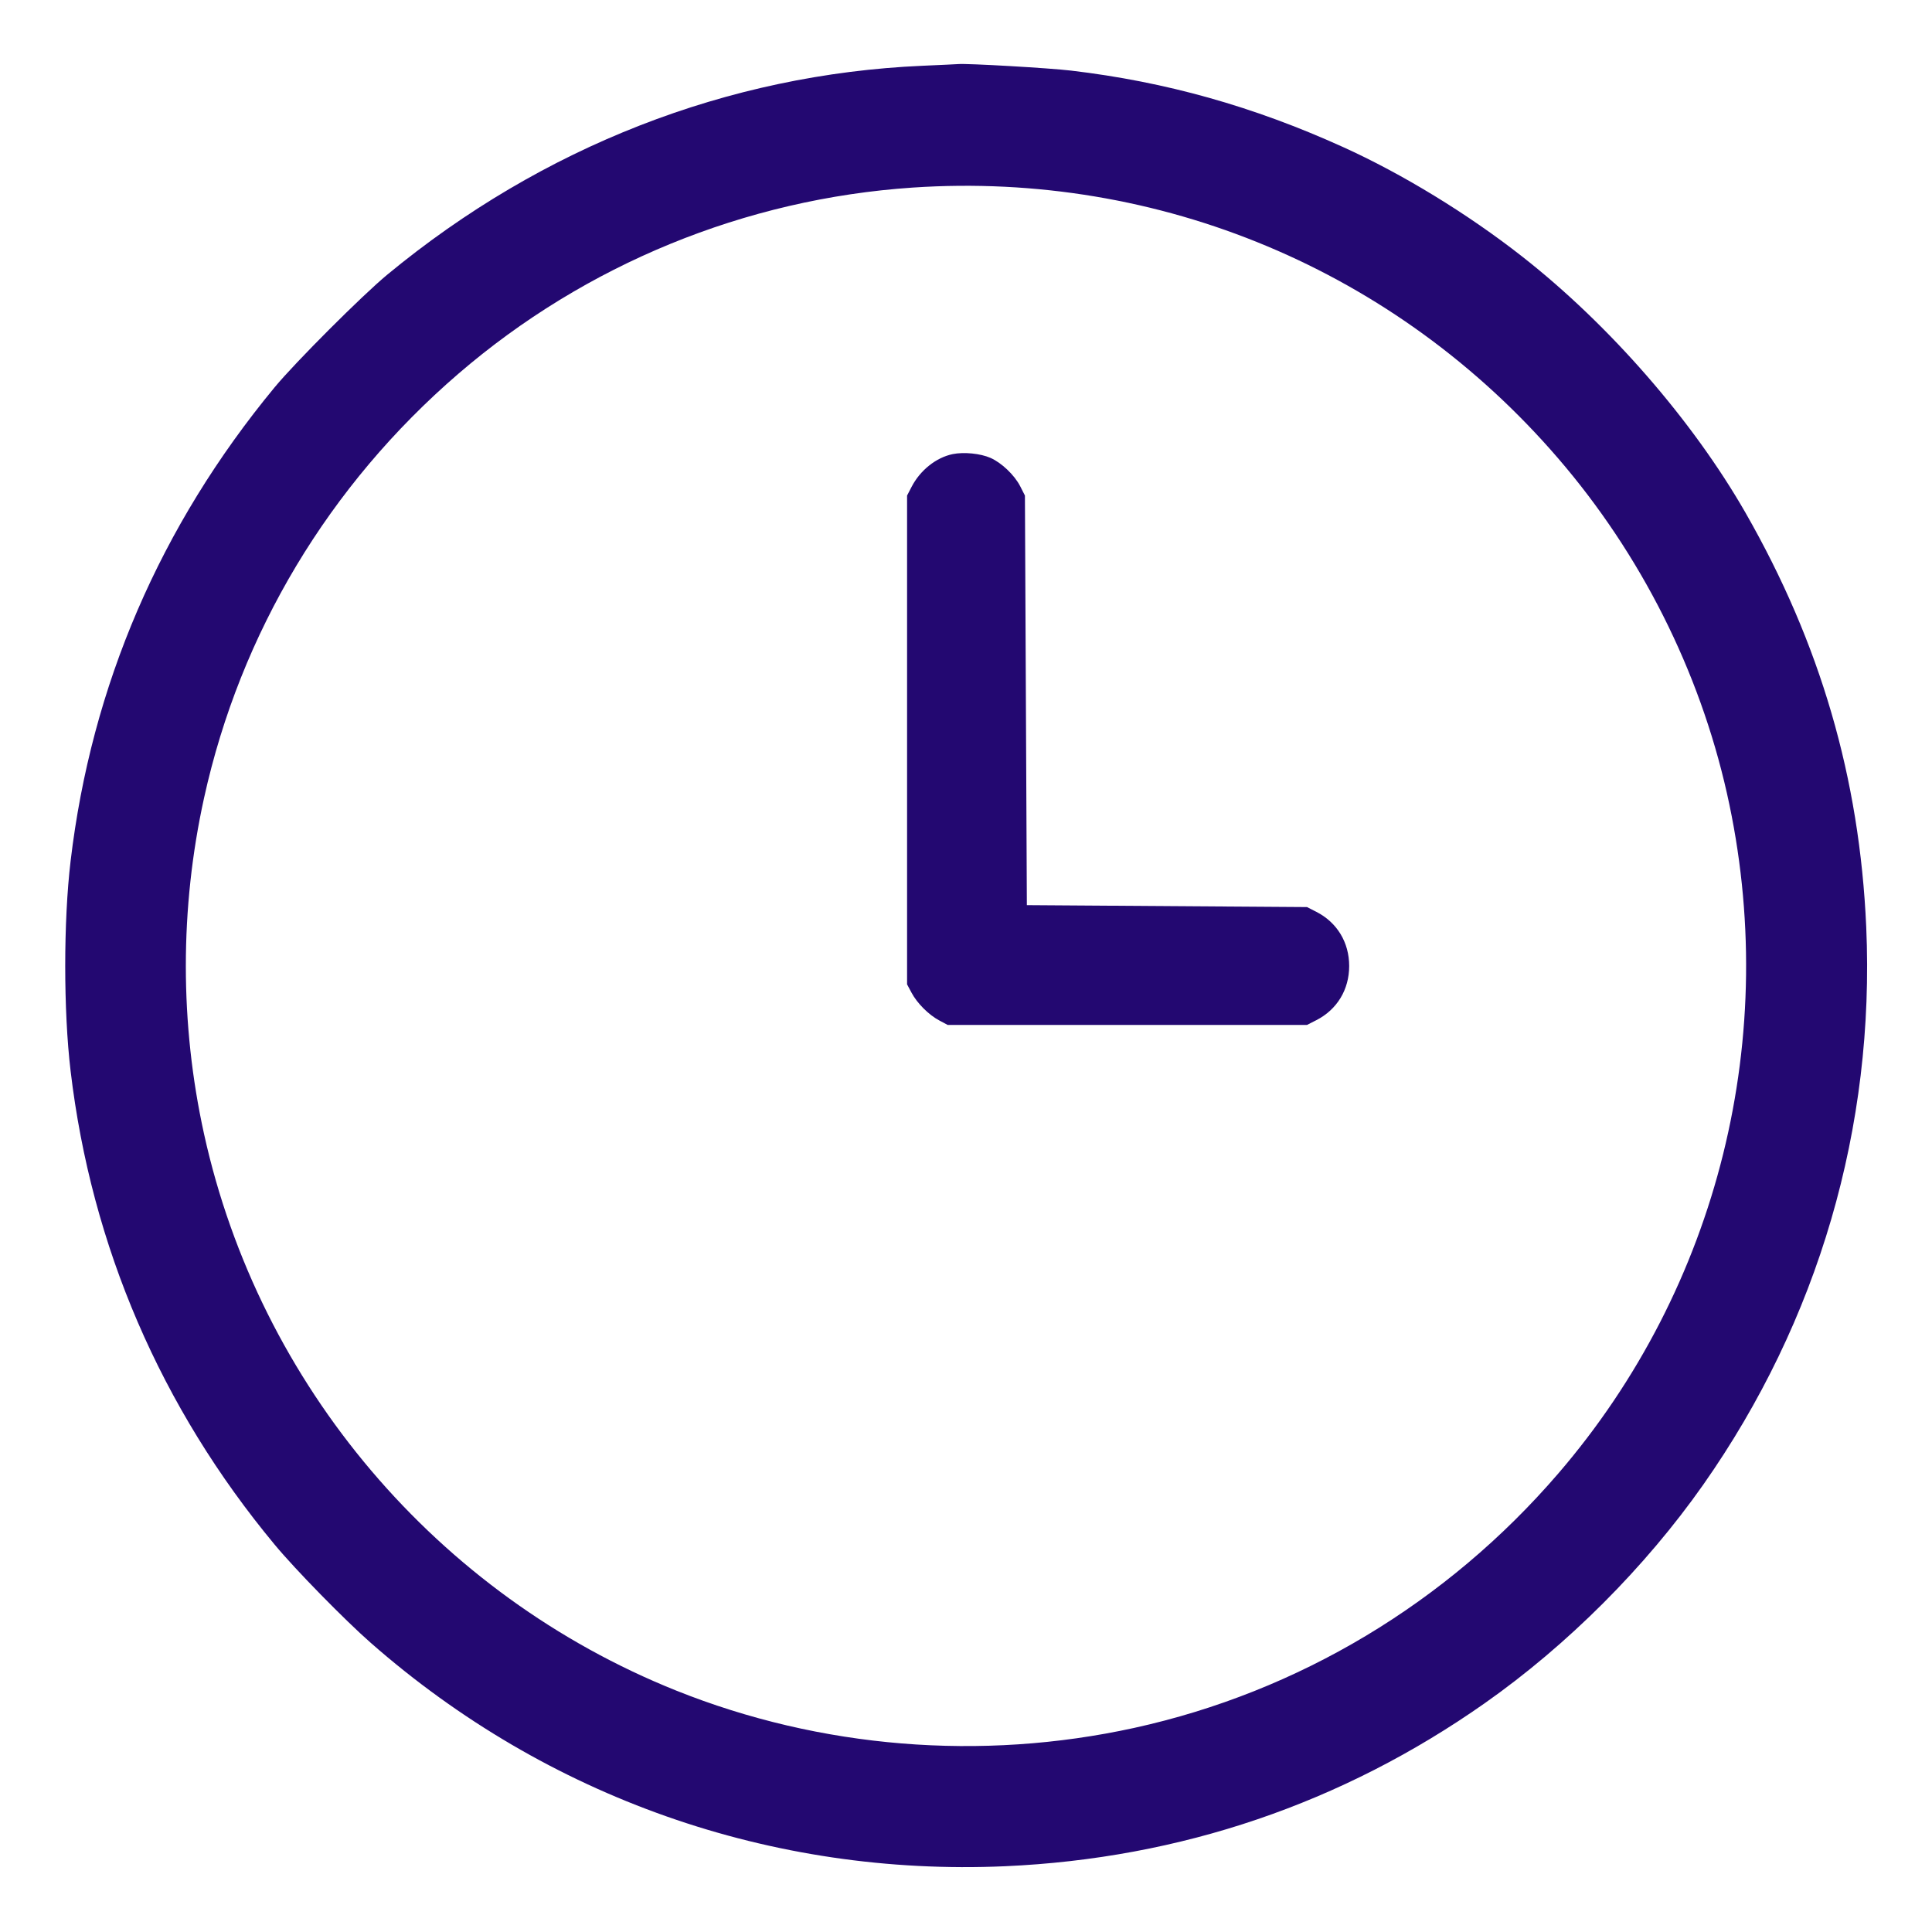 <svg width="24" height="24" viewBox="0 0 24 24" fill="none" xmlns="http://www.w3.org/2000/svg">
<g clip-path="url(#clip0_4754_59843)">
<path fill-rule="evenodd" clip-rule="evenodd" d="M11.459 0.817C9.04 0.923 6.736 1.822 4.812 3.411C4.503 3.666 3.666 4.503 3.411 4.812C1.99 6.532 1.135 8.517 0.877 10.696C0.788 11.445 0.788 12.555 0.877 13.304C1.135 15.482 1.999 17.487 3.412 19.188C3.668 19.497 4.285 20.127 4.608 20.41C6.795 22.329 9.586 23.311 12.486 23.183C14.662 23.086 16.671 22.404 18.444 21.158C19.471 20.436 20.436 19.471 21.158 18.444C22.589 16.407 23.292 14 23.183 11.514C23.101 9.666 22.613 7.994 21.683 6.369C21.026 5.223 19.993 4.037 18.912 3.189C18.234 2.657 17.419 2.159 16.68 1.825C15.57 1.322 14.481 1.016 13.305 0.877C13.036 0.845 12.012 0.786 11.904 0.796C11.884 0.798 11.684 0.807 11.459 0.817ZM11.34 2.33C9.258 2.47 7.274 3.283 5.694 4.643C4.087 6.027 2.986 7.863 2.535 9.912C2.233 11.285 2.233 12.715 2.535 14.088C3.222 17.208 5.43 19.811 8.4 21.001C10.191 21.718 12.188 21.881 14.088 21.465C16.13 21.017 17.974 19.912 19.356 18.306C21.351 15.989 22.128 12.853 21.452 9.852C21.108 8.326 20.381 6.884 19.356 5.694C17.346 3.359 14.403 2.125 11.34 2.33ZM11.835 5.641C11.63 5.683 11.431 5.841 11.324 6.048L11.268 6.156V9.192V12.228L11.323 12.331C11.393 12.463 11.537 12.607 11.669 12.677L11.772 12.732H14.004H16.236L16.352 12.673C16.61 12.541 16.76 12.293 16.76 12C16.76 11.707 16.61 11.459 16.352 11.327L16.236 11.268L14.496 11.256L12.756 11.244L12.744 8.7L12.732 6.156L12.673 6.04C12.602 5.901 12.441 5.748 12.304 5.688C12.179 5.633 11.973 5.613 11.835 5.641Z" fill="#230871"/>
</g>
<defs>
<clipPath id="clip0_4754_59843">
<rect width="24" height="24" fill="white"/>
</clipPath>
</defs>
</svg>
